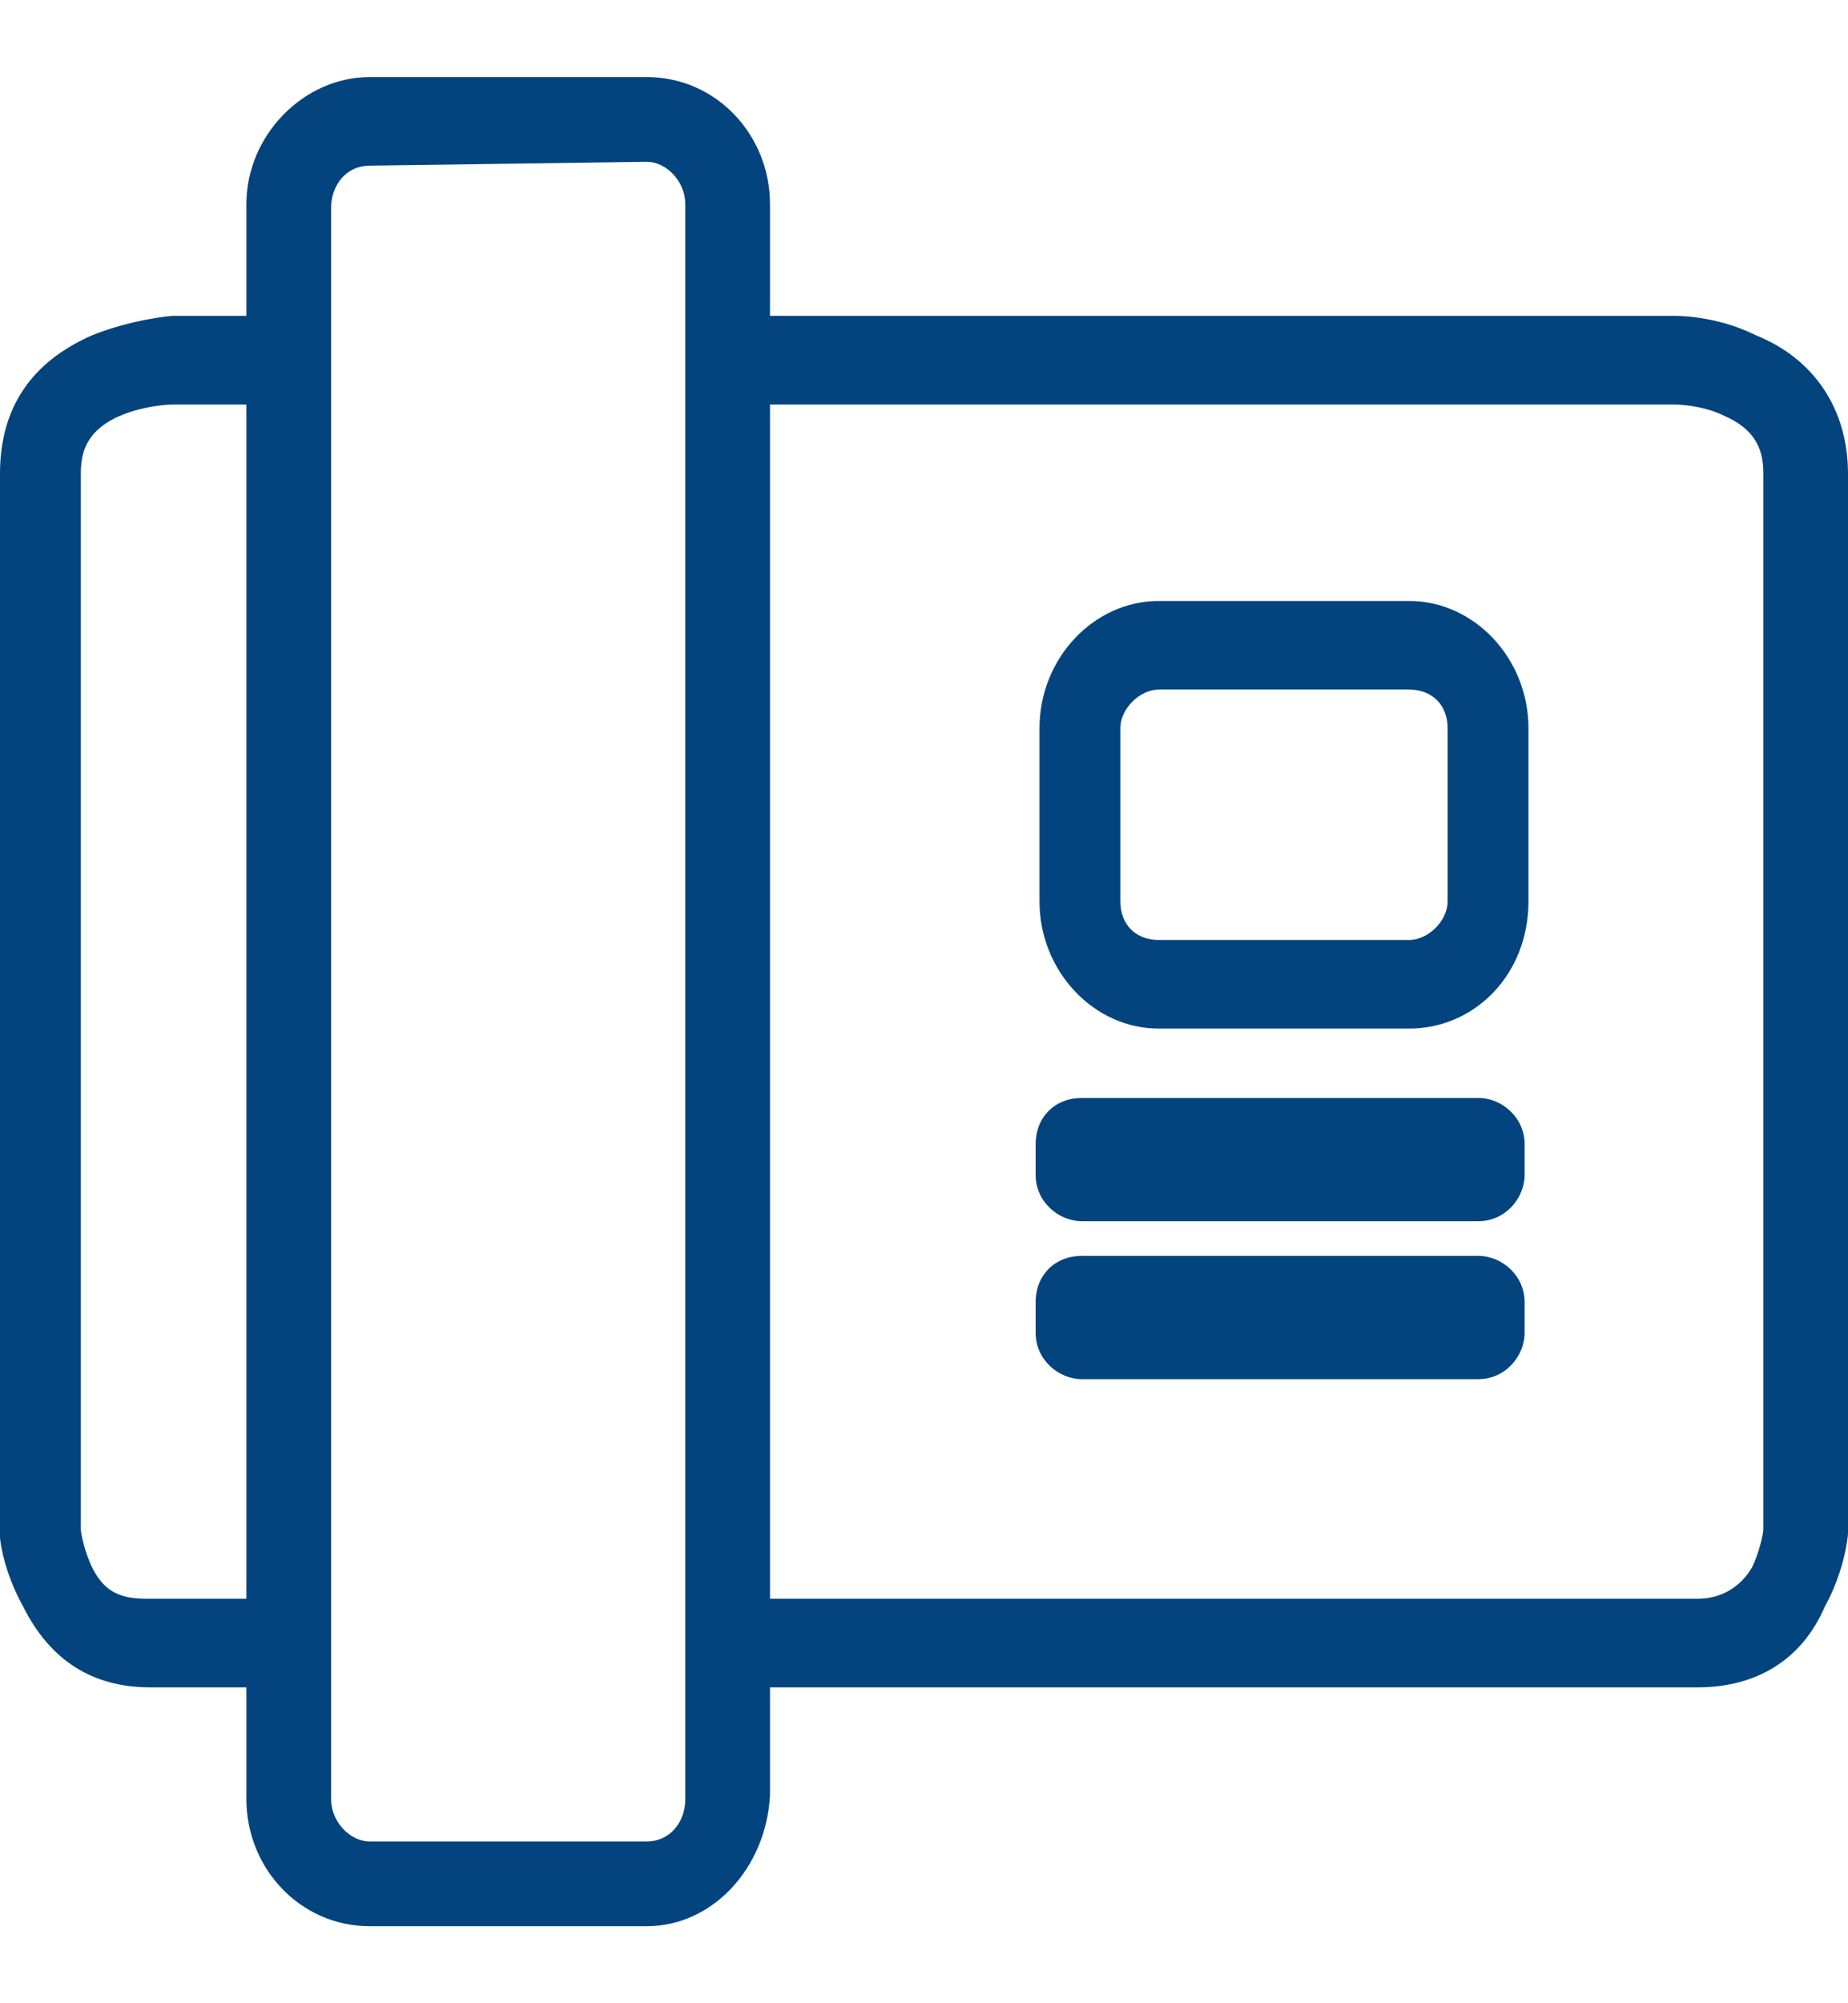 <?xml version="1.0" encoding="utf-8"?>
<!-- Generator: Adobe Illustrator 25.0.0, SVG Export Plug-In . SVG Version: 6.00 Build 0)  -->
<svg version="1.1" id="图层_1" xmlns="http://www.w3.org/2000/svg" xmlns:xlink="http://www.w3.org/1999/xlink" x="0px" y="0px"
	 viewBox="0 0 48 52" style="enable-background:new 0 0 48 52;" xml:space="preserve">
<style type="text/css">
	.st0{fill:#03447E;}
</style>
<g>
	<path class="st0" d="M44.1,43.8H18.9v-2.3h25.2c0.6,0,1.1-0.3,1.4-0.8c0.2-0.4,0.3-0.9,0.3-1V12.3c0-0.5-0.1-1.1-1-1.5
		c-0.6-0.3-1.3-0.3-1.3-0.3H18.9V8.2h24.6c0.1,0,1.1,0,2.1,0.5c1.5,0.6,2.4,1.9,2.4,3.6v27.5c0,0.1-0.1,1-0.6,1.9
		C46.8,43.1,45.6,43.8,44.1,43.8z M8,43.8H3.9c-1.5,0-2.6-0.7-3.3-2.1C0.1,40.8,0,40,0,39.9V12.3c0-1.7,0.8-2.9,2.4-3.6
		c1-0.4,2-0.5,2.1-0.5H8v2.3H4.5c0,0-0.7,0-1.4,0.3c-0.9,0.4-1,1-1,1.5v27.4c0,0.1,0.1,0.6,0.3,1c0.3,0.6,0.7,0.8,1.4,0.8H8V43.8
		L8,43.8z"/>
	<path class="st0" d="M16.8,50H9.6c-1.8,0-3.2-1.5-3.2-3.3V5.3C6.4,3.5,7.9,2,9.6,2h7.2C18.6,2,20,3.5,20,5.3v41.3
		C19.9,48.5,18.5,50,16.8,50L16.8,50z M9.6,4.3c-0.6,0-1,0.5-1,1.1v41.3c0,0.6,0.5,1.1,1,1.1h7.2c0.6,0,1-0.5,1-1.1V5.3
		c0-0.6-0.5-1.1-1-1.1L9.6,4.3L9.6,4.3z M36.6,26.7h-6.5c-1.7,0-3.1-1.5-3.1-3.3v-4.5c0-1.8,1.4-3.3,3.1-3.3h6.5
		c1.7,0,3.1,1.5,3.1,3.3v4.5C39.7,25.3,38.3,26.7,36.6,26.7L36.6,26.7z M30.1,17.9c-0.5,0-1,0.5-1,1v4.5c0,0.6,0.4,1,1,1h6.5
		c0.5,0,1-0.5,1-1v-4.5c0-0.6-0.4-1-1-1H30.1L30.1,17.9z M38.4,31.7H28.1c-0.6,0-1.2-0.5-1.2-1.2v-0.8c0-0.7,0.5-1.2,1.2-1.2h10.3
		c0.6,0,1.2,0.5,1.2,1.2v0.8C39.6,31.1,39.1,31.7,38.4,31.7L38.4,31.7z M38.4,35.8H28.1c-0.6,0-1.2-0.5-1.2-1.2v-0.8
		c0-0.7,0.5-1.2,1.2-1.2h10.3c0.6,0,1.2,0.5,1.2,1.2v0.8C39.6,35.2,39.1,35.8,38.4,35.8L38.4,35.8z"/>
</g>
</svg>
